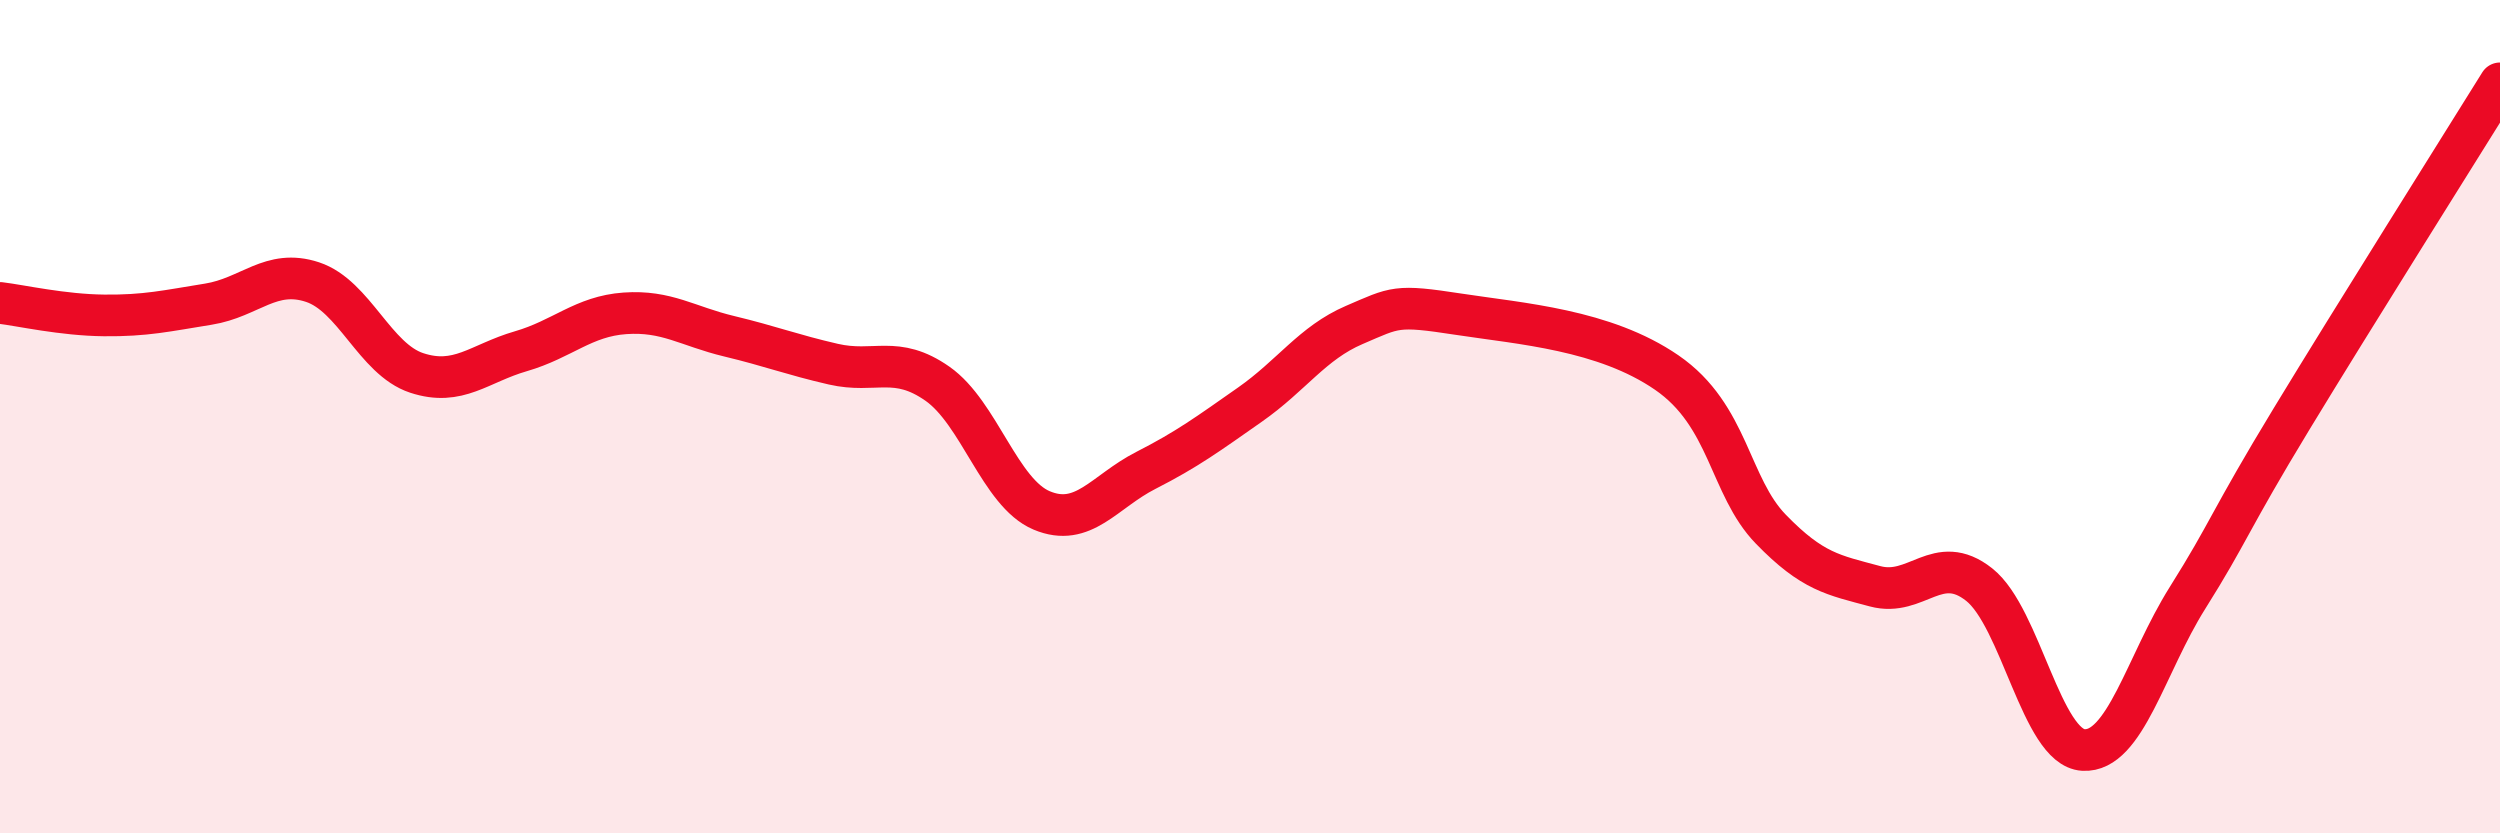 
    <svg width="60" height="20" viewBox="0 0 60 20" xmlns="http://www.w3.org/2000/svg">
      <path
        d="M 0,7.27 C 0.5,7.33 1.5,7.56 2.5,7.57 C 3.5,7.58 4,7.46 5,7.3 C 6,7.14 6.5,6.44 7.5,6.77 C 8.5,7.1 9,8.62 10,8.95 C 11,9.28 11.5,8.72 12.5,8.43 C 13.5,8.14 14,7.59 15,7.52 C 16,7.45 16.5,7.83 17.5,8.07 C 18.5,8.31 19,8.51 20,8.74 C 21,8.97 21.5,8.51 22.5,9.21 C 23.5,9.91 24,11.83 25,12.25 C 26,12.67 26.5,11.8 27.5,11.29 C 28.5,10.78 29,10.41 30,9.71 C 31,9.01 31.5,8.23 32.5,7.8 C 33.5,7.37 33.5,7.31 35,7.54 C 36.5,7.77 38.5,7.91 40,8.94 C 41.5,9.97 41.5,11.67 42.5,12.7 C 43.5,13.73 44,13.8 45,14.07 C 46,14.34 46.5,13.24 47.5,14.03 C 48.5,14.82 49,17.94 50,18 C 51,18.06 51.5,15.94 52.5,14.35 C 53.5,12.76 53.5,12.52 55,10.05 C 56.5,7.58 59,3.61 60,2L60 20L0 20Z"
        fill="#EB0A25"
        opacity="0.1"
        stroke-linecap="round"
        stroke-linejoin="round"
      />
      <path
        d="M 0,7.27 C 0.5,7.33 1.5,7.56 2.5,7.57 C 3.5,7.58 4,7.46 5,7.3 C 6,7.14 6.5,6.44 7.5,6.77 C 8.5,7.1 9,8.62 10,8.95 C 11,9.28 11.5,8.72 12.5,8.43 C 13.5,8.14 14,7.59 15,7.52 C 16,7.45 16.5,7.83 17.5,8.07 C 18.5,8.31 19,8.51 20,8.74 C 21,8.97 21.5,8.51 22.5,9.21 C 23.5,9.91 24,11.83 25,12.25 C 26,12.67 26.5,11.8 27.5,11.29 C 28.5,10.78 29,10.41 30,9.71 C 31,9.01 31.5,8.23 32.5,7.8 C 33.5,7.37 33.5,7.31 35,7.54 C 36.5,7.77 38.5,7.91 40,8.94 C 41.5,9.97 41.5,11.67 42.5,12.7 C 43.5,13.73 44,13.8 45,14.07 C 46,14.34 46.5,13.24 47.5,14.03 C 48.5,14.82 49,17.94 50,18 C 51,18.06 51.5,15.94 52.5,14.35 C 53.5,12.76 53.5,12.52 55,10.05 C 56.5,7.58 59,3.61 60,2"
        stroke="#EB0A25"
        stroke-width="1"
        fill="none"
        stroke-linecap="round"
        stroke-linejoin="round"
      />
    </svg>
  